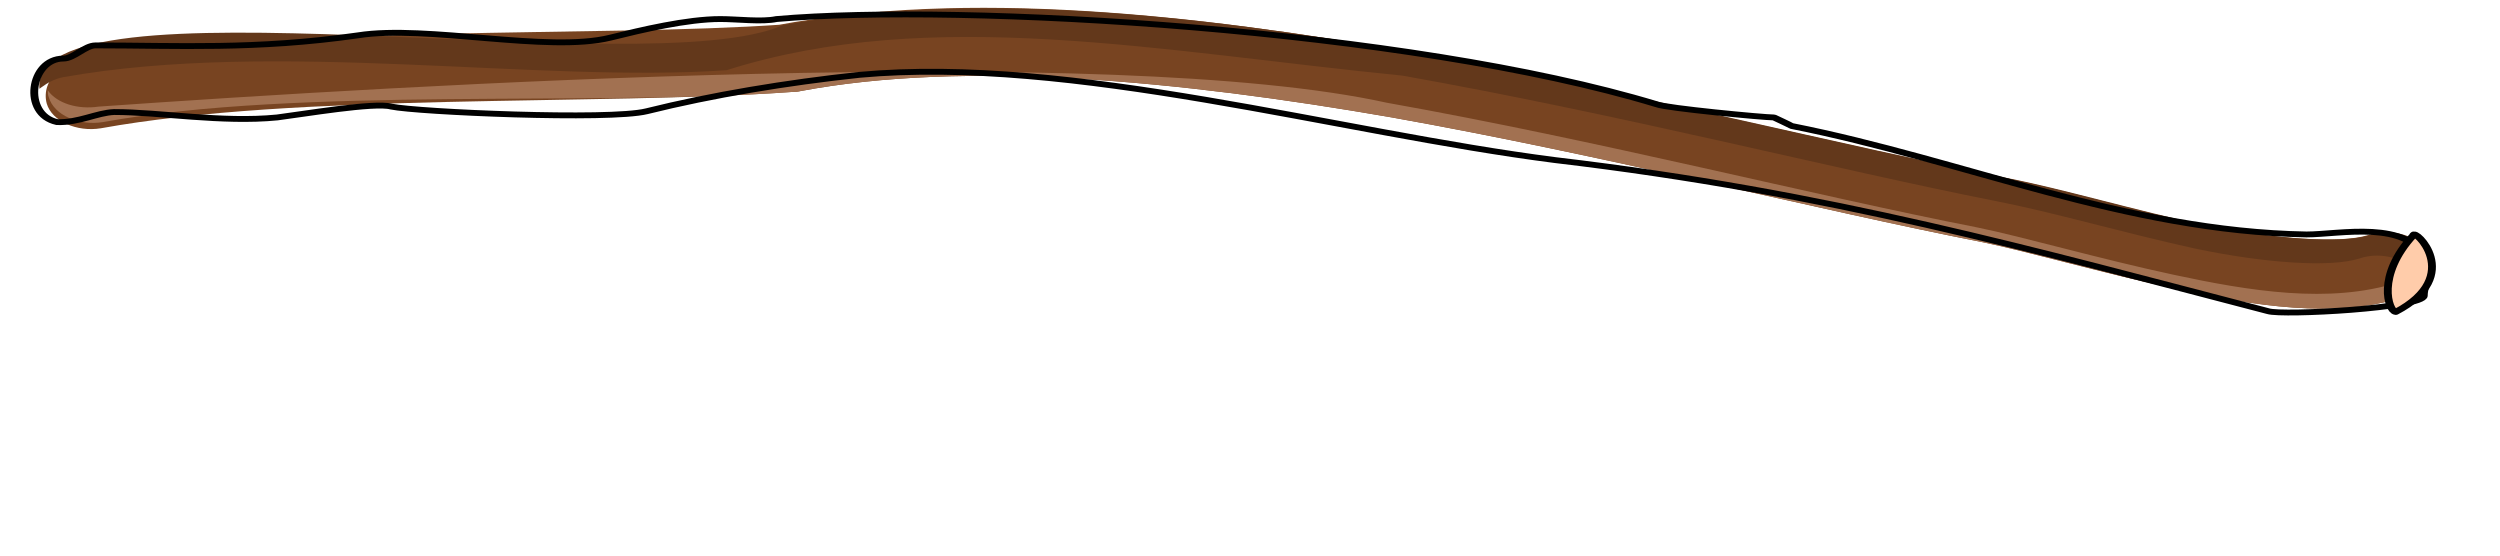 <?xml version="1.0" encoding="UTF-8" standalone="no"?>
<svg
   xmlns:dc="http://purl.org/dc/elements/1.1/"
   xmlns:cc="http://creativecommons.org/ns#"
   xmlns:rdf="http://www.w3.org/1999/02/22-rdf-syntax-ns#"
   xmlns:svg="http://www.w3.org/2000/svg"
   xmlns="http://www.w3.org/2000/svg"
   xmlns:sodipodi="http://sodipodi.sourceforge.net/DTD/sodipodi-0.dtd"
   xmlns:inkscape="http://www.inkscape.org/namespaces/inkscape"
   sodipodi:docname="v5.svg"
   inkscape:version="1.0 (4035a4fb49, 2020-05-01)"
   id="svg4025"
   version="1.1"
   viewBox="0 0 17.1 3.8"
   height="3.8mm"
   width="17.1mm">
  <defs
     id="defs4019" />
  <sodipodi:namedview
     inkscape:document-rotation="0"
     inkscape:window-maximized="1"
     inkscape:window-y="-9"
     inkscape:window-x="-9"
     inkscape:window-height="1001"
     inkscape:window-width="1920"
     showgrid="false"
     inkscape:current-layer="layer1"
     inkscape:document-units="mm"
     inkscape:cy="40.223234"
     inkscape:cx="48.035705"
     inkscape:zoom="7.9195959"
     inkscape:pageshadow="2"
     inkscape:pageopacity="0.0"
     borderopacity="1.0"
     bordercolor="#666666"
     pagecolor="#ffffff"
     id="base" />
  <g
     transform="translate(0,-293.2)"
     id="layer1"
     inkscape:groupmode="layer"
     inkscape:label="Vrstva 1">
    <g
       transform="matrix(0.071,-0.053,0.071,0.053,-41.613,274.722)"
       id="g1507-3">
      <path
         style="fill:#784421"
         inkscape:connector-curvature="0"
         d="m 116.9,474.8 c -1,0 -2,0.6 -2.6,1.5 -0.9,1.4 -0.4,3.3 1,4.2 11.8,7.2 25.3,22.4 35.7,31 0.1,0.1 0.2,0.2 0.4,0.3 9.9,5.9 18.9,17.5 26.8,30.2 7.8,12.7 14.5,26.4 20.4,36.5 v 0 c 1.6,2.8 3.8,7.8 6.4,12.5 2.6,4.7 5.6,9.4 10.3,11.3 1.6,0.6 3.4,-0.1 4,-1.7 0.6,-1.6 -0.1,-3.4 -1.7,-4 -1.9,-0.8 -4.8,-4.3 -7.3,-8.6 -2.4,-4.3 -4.5,-9.2 -6.5,-12.6 0,0 0,0 0,0 -5.7,-9.8 -12.5,-23.6 -20.5,-36.7 -8,-13 -17.3,-25.4 -28.8,-32.3 l 0.4,0.3 c -9.9,-8.2 -23.6,-23.7 -36.4,-31.5 -0.4,-0.2 -1,-0.4 -1.6,-0.4 z"
         class="st19"
         sodipodi:nodetypes="cccccsccscccsccscccc"
         id="path2958-70" />
      <path
         style="fill:#63381b"
         inkscape:connector-curvature="0"
         d="m 114.9,475 c 0.1,0 0.1,0 0.2,0 v 0 c 0.6,0 1.2,0.1 1.7,0.4 12.7,7.8 22.5,23.3 32.4,31.5 14.1,5.7 22.1,19.7 32.2,32.9 8,13 14.8,26.9 20.5,36.7 0,0 0,0 0,0 2,3.4 4.1,8.2 6.5,12.6 2.4,4.3 5.3,7.8 7.3,8.6 1.6,0.6 2.3,2.4 1.7,4 -0.1,0.3 -0.3,0.6 -0.6,0.9 1.2,-0.1 2.2,-0.8 2.6,-1.9 0.6,-1.6 -0.1,-3.4 -1.7,-4 -1.9,-0.8 -4.8,-4.3 -7.3,-8.6 -2.4,-4.3 -4.5,-9.2 -6.5,-12.6 0,0 0,0 0,0 -5.7,-9.8 -12.5,-23.6 -20.5,-36.7 -8,-12.9 -17.2,-25.2 -28.6,-32.1 C 144.4,504 122,466.9 114.9,475 Z"
         class="st18"
         sodipodi:nodetypes="ccccccccscccccsccscc"
         id="path2958-1-6" />
      <path
         style="fill:#a27151"
         inkscape:connector-curvature="0"
         d="m 115.2,475.5 c -0.1,0.1 -0.3,0.3 -0.4,0.5 -0.9,1.4 -0.4,3.3 1,4.2 11.8,7.2 24.8,22.8 35.2,31.3 0.1,0.1 0.2,0.2 0.4,0.3 9.9,5.9 18.9,17.5 26.8,30.2 7.8,12.7 14.5,26.4 20.4,36.5 v 0 c 1.6,2.8 3.8,7.8 6.4,12.5 2.6,4.7 5.6,9.4 10.3,11.3 1.6,0.6 3.4,-0.1 4,-1.7 0,-0.1 0.1,-0.2 0.1,-0.3 -0.9,0.9 -2.2,1.2 -3.4,0.8 -4.7,-1.9 -7.7,-6.6 -10.3,-11.3 -2.6,-4.7 -4.8,-9.7 -6.4,-12.5 v 0 c -5.9,-10.1 -12.6,-23.8 -20.4,-36.5 -9.3,-17.1 -46,-48.3 -62.3,-61.8 -1.2,-0.8 -1.8,-2.2 -1.4,-3.5 z"
         class="st27"
         sodipodi:nodetypes="cccccsccsccccscccccc"
         id="path2958-9-9" />
      <path
         style="fill:none;stroke:#000000;stroke-width:0.535;stroke-linecap:round;stroke-linejoin:round"
         inkscape:connector-curvature="0"
         d="m 113.6,478 c -1.2,-2.2 2.8,-5.4 4.4,-3.8 0.5,0.5 1.9,0.2 2.4,0.7 3.9,3.9 7.4,8 13.3,12 4,2.6 8,10.3 12,12.3 2,1 4.9,2.5 6.5,4.1 0.8,0.8 1.8,2.2 2.7,2.7 10,7.9 29.8,31.1 36.9,47.9 0.2,0.7 4.3,6 4.8,6.5 0,0 0.3,1.3 0.3,1.4 6.1,10.5 9.3,22.9 17.8,31.8 1.6,1.6 5.9,3.9 4.1,7.5 -0.4,0.9 -1.7,1.4 -2.4,2.1 -0.8,0.8 -8.1,-5.5 -8.5,-6.5 -7.4,-15.3 -13.4,-28.7 -24.6,-44.1 -8.7,-12.3 -16.5,-30 -28,-39 -4,-3 -8.4,-5.8 -12.6,-7.9 -2.4,-1.2 -11.1,-11 -12,-12.6 -0.5,-1.1 -4.8,-3.8 -6.2,-4.8 -3,-2.3 -5.3,-6 -7.5,-8.2 -0.9,-0.8 -2.4,-1 -3.4,-2.1 z"
         class="st35"
         sodipodi:nodetypes="cscsssccsccsscccssssc"
         id="path1171-5" />
      <path
         style="fill:#ffccaa"
         inkscape:connector-curvature="0"
         d="m 219.8,598.8 c -4.4,0.8 -6.1,3.7 -5.8,4.1 5.7,1 6.3,-4.6 5.8,-4.1 z"
         class="st28"
         sodipodi:nodetypes="ccc"
         id="path1187-4-8" />
      <path
         style="fill:none;stroke:#000000;stroke-width:0.535;stroke-linecap:round;stroke-linejoin:round"
         inkscape:connector-curvature="0"
         d="m 219.8,598.8 c -4.4,0.8 -6.1,3.7 -5.8,4.1 5.7,1 6.3,-4.6 5.8,-4.1 z"
         class="st35"
         sodipodi:nodetypes="ccc"
         id="path1187-42" />
    </g>
  </g>
</svg>
